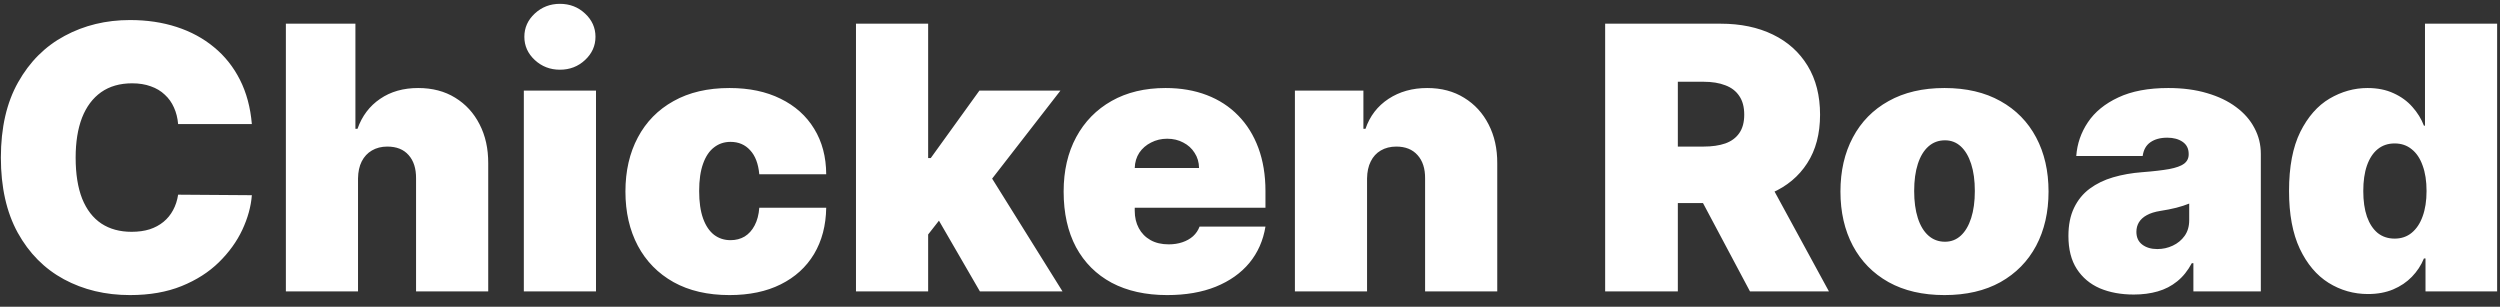 <svg width="163" height="20" viewBox="0 0 163 20" fill="none" xmlns="http://www.w3.org/2000/svg">
<rect x="0" y="0" width="163" height="20" fill="#333333" stroke="none"/>
<path d="M16.421 8.091H11.614C11.579 7.693 11.489 7.332 11.341 7.009C11.199 6.685 11 6.406 10.744 6.173C10.494 5.935 10.19 5.753 9.832 5.628C9.474 5.497 9.068 5.432 8.614 5.432C7.818 5.432 7.145 5.625 6.594 6.011C6.048 6.398 5.634 6.952 5.349 7.673C5.071 8.395 4.932 9.261 4.932 10.273C4.932 11.341 5.074 12.236 5.358 12.957C5.648 13.673 6.065 14.213 6.611 14.577C7.156 14.935 7.812 15.114 8.58 15.114C9.017 15.114 9.409 15.06 9.756 14.952C10.102 14.838 10.403 14.676 10.659 14.466C10.915 14.256 11.122 14.003 11.281 13.707C11.446 13.406 11.557 13.068 11.614 12.693L16.421 12.727C16.364 13.466 16.156 14.219 15.798 14.986C15.44 15.747 14.932 16.452 14.273 17.099C13.619 17.741 12.81 18.259 11.844 18.651C10.878 19.043 9.756 19.239 8.477 19.239C6.875 19.239 5.438 18.895 4.165 18.207C2.898 17.52 1.895 16.509 1.156 15.173C0.423 13.838 0.057 12.204 0.057 10.273C0.057 8.33 0.432 6.693 1.182 5.364C1.932 4.028 2.943 3.02 4.216 2.338C5.489 1.651 6.909 1.307 8.477 1.307C9.58 1.307 10.594 1.457 11.52 1.759C12.446 2.06 13.258 2.5 13.957 3.08C14.656 3.653 15.219 4.361 15.645 5.202C16.071 6.043 16.329 7.006 16.421 8.091ZM23.343 11.636V19H18.639V1.545H23.173V8.398H23.309C23.604 7.562 24.096 6.912 24.783 6.446C25.471 5.974 26.298 5.739 27.264 5.739C28.19 5.739 28.994 5.949 29.675 6.369C30.363 6.79 30.894 7.369 31.269 8.108C31.65 8.847 31.837 9.693 31.832 10.648V19H27.127V11.636C27.133 10.989 26.971 10.48 26.641 10.111C26.317 9.741 25.854 9.557 25.252 9.557C24.871 9.557 24.536 9.642 24.246 9.812C23.962 9.977 23.741 10.216 23.582 10.528C23.428 10.835 23.349 11.204 23.343 11.636ZM34.154 19V5.909H38.859V19H34.154ZM36.506 4.545C35.87 4.545 35.325 4.335 34.87 3.915C34.416 3.494 34.188 2.989 34.188 2.398C34.188 1.807 34.416 1.301 34.87 0.881C35.325 0.46 35.87 0.25 36.506 0.25C37.148 0.25 37.694 0.46 38.143 0.881C38.597 1.301 38.825 1.807 38.825 2.398C38.825 2.989 38.597 3.494 38.143 3.915C37.694 4.335 37.148 4.545 36.506 4.545ZM47.562 19.239C46.142 19.239 44.926 18.957 43.915 18.395C42.903 17.827 42.128 17.037 41.588 16.026C41.048 15.008 40.778 13.829 40.778 12.489C40.778 11.148 41.048 9.972 41.588 8.96C42.128 7.943 42.903 7.153 43.915 6.591C44.926 6.023 46.142 5.739 47.562 5.739C48.847 5.739 49.957 5.972 50.895 6.438C51.838 6.898 52.568 7.551 53.085 8.398C53.602 9.239 53.864 10.227 53.869 11.364H49.506C49.443 10.676 49.244 10.153 48.909 9.795C48.58 9.432 48.153 9.25 47.631 9.25C47.222 9.25 46.864 9.369 46.557 9.608C46.25 9.841 46.011 10.196 45.841 10.673C45.67 11.145 45.585 11.739 45.585 12.454C45.585 13.171 45.67 13.767 45.841 14.244C46.011 14.716 46.25 15.071 46.557 15.31C46.864 15.543 47.222 15.659 47.631 15.659C47.977 15.659 48.284 15.579 48.551 15.421C48.818 15.256 49.034 15.017 49.199 14.704C49.369 14.386 49.472 14 49.506 13.546H53.869C53.852 14.699 53.588 15.704 53.077 16.562C52.565 17.415 51.841 18.074 50.903 18.54C49.972 19.006 48.858 19.239 47.562 19.239ZM60.038 15.898L60.072 10.307H60.685L63.856 5.909H69.14L63.822 12.761H62.492L60.038 15.898ZM55.81 19V1.545H60.515V19H55.81ZM63.89 19L60.89 13.818L63.958 10.477L69.276 19H63.89ZM76.099 19.239C74.701 19.239 73.496 18.972 72.485 18.438C71.479 17.898 70.704 17.125 70.158 16.119C69.619 15.108 69.349 13.898 69.349 12.489C69.349 11.136 69.621 9.955 70.167 8.943C70.712 7.932 71.482 7.145 72.477 6.582C73.471 6.02 74.644 5.739 75.996 5.739C76.985 5.739 77.88 5.892 78.681 6.199C79.482 6.506 80.167 6.952 80.735 7.537C81.303 8.116 81.741 8.821 82.048 9.651C82.354 10.48 82.508 11.415 82.508 12.454V13.546H70.815V10.954H78.178C78.173 10.579 78.076 10.25 77.888 9.966C77.707 9.676 77.46 9.452 77.147 9.293C76.84 9.128 76.491 9.045 76.099 9.045C75.718 9.045 75.369 9.128 75.05 9.293C74.732 9.452 74.477 9.673 74.283 9.957C74.096 10.242 73.996 10.574 73.985 10.954V13.75C73.985 14.171 74.073 14.546 74.249 14.875C74.425 15.204 74.678 15.463 75.008 15.651C75.337 15.838 75.735 15.932 76.201 15.932C76.525 15.932 76.82 15.886 77.087 15.796C77.36 15.704 77.593 15.574 77.786 15.403C77.979 15.227 78.121 15.017 78.212 14.773H82.508C82.36 15.682 82.011 16.472 81.46 17.142C80.908 17.807 80.178 18.324 79.269 18.693C78.366 19.057 77.309 19.239 76.099 19.239ZM89.132 11.636V19H84.428V5.909H88.894V8.398H89.03C89.314 7.568 89.814 6.918 90.53 6.446C91.251 5.974 92.092 5.739 93.053 5.739C93.979 5.739 94.783 5.952 95.465 6.378C96.152 6.798 96.683 7.378 97.058 8.116C97.439 8.855 97.626 9.699 97.621 10.648V19H92.916V11.636C92.922 10.989 92.757 10.48 92.422 10.111C92.092 9.741 91.632 9.557 91.041 9.557C90.655 9.557 90.317 9.642 90.027 9.812C89.743 9.977 89.524 10.216 89.371 10.528C89.217 10.835 89.138 11.204 89.132 11.636ZM104.656 19V1.545H112.19C113.486 1.545 114.619 1.781 115.591 2.253C116.563 2.724 117.318 3.403 117.858 4.29C118.398 5.176 118.668 6.239 118.668 7.477C118.668 8.727 118.389 9.781 117.832 10.639C117.281 11.497 116.506 12.145 115.506 12.582C114.511 13.02 113.349 13.239 112.02 13.239H107.52V9.557H111.065C111.622 9.557 112.097 9.489 112.489 9.352C112.886 9.21 113.19 8.986 113.401 8.679C113.616 8.372 113.724 7.972 113.724 7.477C113.724 6.977 113.616 6.571 113.401 6.259C113.19 5.94 112.886 5.707 112.489 5.56C112.097 5.406 111.622 5.33 111.065 5.33H109.395V19H104.656ZM114.884 10.989L119.247 19H114.099L109.838 10.989H114.884ZM126.781 19.239C125.361 19.239 124.145 18.957 123.134 18.395C122.122 17.827 121.347 17.037 120.807 16.026C120.267 15.008 119.997 13.829 119.997 12.489C119.997 11.148 120.267 9.972 120.807 8.96C121.347 7.943 122.122 7.153 123.134 6.591C124.145 6.023 125.361 5.739 126.781 5.739C128.202 5.739 129.418 6.023 130.429 6.591C131.44 7.153 132.216 7.943 132.756 8.96C133.295 9.972 133.565 11.148 133.565 12.489C133.565 13.829 133.295 15.008 132.756 16.026C132.216 17.037 131.44 17.827 130.429 18.395C129.418 18.957 128.202 19.239 126.781 19.239ZM126.815 15.761C127.213 15.761 127.557 15.628 127.847 15.361C128.136 15.094 128.361 14.713 128.52 14.219C128.679 13.724 128.759 13.136 128.759 12.454C128.759 11.767 128.679 11.179 128.52 10.69C128.361 10.196 128.136 9.815 127.847 9.548C127.557 9.281 127.213 9.148 126.815 9.148C126.395 9.148 126.034 9.281 125.733 9.548C125.432 9.815 125.202 10.196 125.043 10.69C124.884 11.179 124.804 11.767 124.804 12.454C124.804 13.136 124.884 13.724 125.043 14.219C125.202 14.713 125.432 15.094 125.733 15.361C126.034 15.628 126.395 15.761 126.815 15.761ZM139.122 19.204C138.287 19.204 137.548 19.068 136.906 18.796C136.27 18.517 135.77 18.097 135.406 17.534C135.043 16.972 134.861 16.256 134.861 15.386C134.861 14.671 134.983 14.06 135.227 13.554C135.472 13.043 135.812 12.625 136.25 12.301C136.688 11.977 137.196 11.73 137.776 11.56C138.361 11.389 138.991 11.278 139.668 11.227C140.401 11.171 140.989 11.102 141.432 11.023C141.881 10.938 142.205 10.821 142.403 10.673C142.602 10.52 142.702 10.318 142.702 10.068V10.034C142.702 9.693 142.571 9.432 142.31 9.25C142.048 9.068 141.713 8.977 141.304 8.977C140.855 8.977 140.489 9.077 140.205 9.276C139.926 9.469 139.759 9.767 139.702 10.171H135.372C135.429 9.375 135.682 8.642 136.131 7.972C136.585 7.295 137.247 6.756 138.116 6.352C138.986 5.943 140.071 5.739 141.372 5.739C142.31 5.739 143.151 5.849 143.895 6.071C144.639 6.287 145.273 6.591 145.795 6.983C146.318 7.369 146.716 7.824 146.989 8.347C147.267 8.864 147.406 9.426 147.406 10.034V19H143.009V17.159H142.906C142.645 17.648 142.327 18.043 141.952 18.344C141.582 18.645 141.159 18.864 140.682 19C140.21 19.136 139.69 19.204 139.122 19.204ZM140.656 16.239C141.014 16.239 141.349 16.165 141.662 16.017C141.98 15.869 142.239 15.656 142.438 15.378C142.636 15.099 142.736 14.761 142.736 14.364V13.273C142.611 13.324 142.477 13.372 142.335 13.418C142.199 13.463 142.051 13.506 141.892 13.546C141.739 13.585 141.574 13.622 141.398 13.656C141.227 13.69 141.048 13.722 140.861 13.75C140.497 13.807 140.199 13.901 139.966 14.031C139.739 14.156 139.568 14.312 139.455 14.5C139.347 14.682 139.293 14.886 139.293 15.114C139.293 15.477 139.42 15.756 139.676 15.949C139.932 16.142 140.259 16.239 140.656 16.239ZM154.393 19.171C153.461 19.171 152.603 18.926 151.819 18.438C151.04 17.949 150.415 17.207 149.944 16.213C149.478 15.219 149.245 13.966 149.245 12.454C149.245 10.875 149.489 9.591 149.978 8.602C150.472 7.614 151.109 6.889 151.887 6.429C152.671 5.969 153.495 5.739 154.359 5.739C155.006 5.739 155.575 5.852 156.063 6.08C156.552 6.301 156.961 6.599 157.29 6.974C157.62 7.344 157.87 7.75 158.04 8.193H158.109V1.545H162.813V19H158.143V16.852H158.04C157.859 17.296 157.597 17.693 157.256 18.046C156.921 18.392 156.512 18.668 156.029 18.872C155.552 19.071 155.006 19.171 154.393 19.171ZM156.131 15.557C156.563 15.557 156.933 15.432 157.239 15.182C157.552 14.926 157.79 14.568 157.955 14.108C158.126 13.642 158.211 13.091 158.211 12.454C158.211 11.807 158.126 11.253 157.955 10.793C157.79 10.327 157.552 9.972 157.239 9.727C156.933 9.477 156.563 9.352 156.131 9.352C155.7 9.352 155.33 9.477 155.023 9.727C154.722 9.972 154.489 10.327 154.325 10.793C154.165 11.253 154.086 11.807 154.086 12.454C154.086 13.102 154.165 13.659 154.325 14.125C154.489 14.585 154.722 14.94 155.023 15.19C155.33 15.435 155.7 15.557 156.131 15.557Z" fill="white"/>
</svg>

